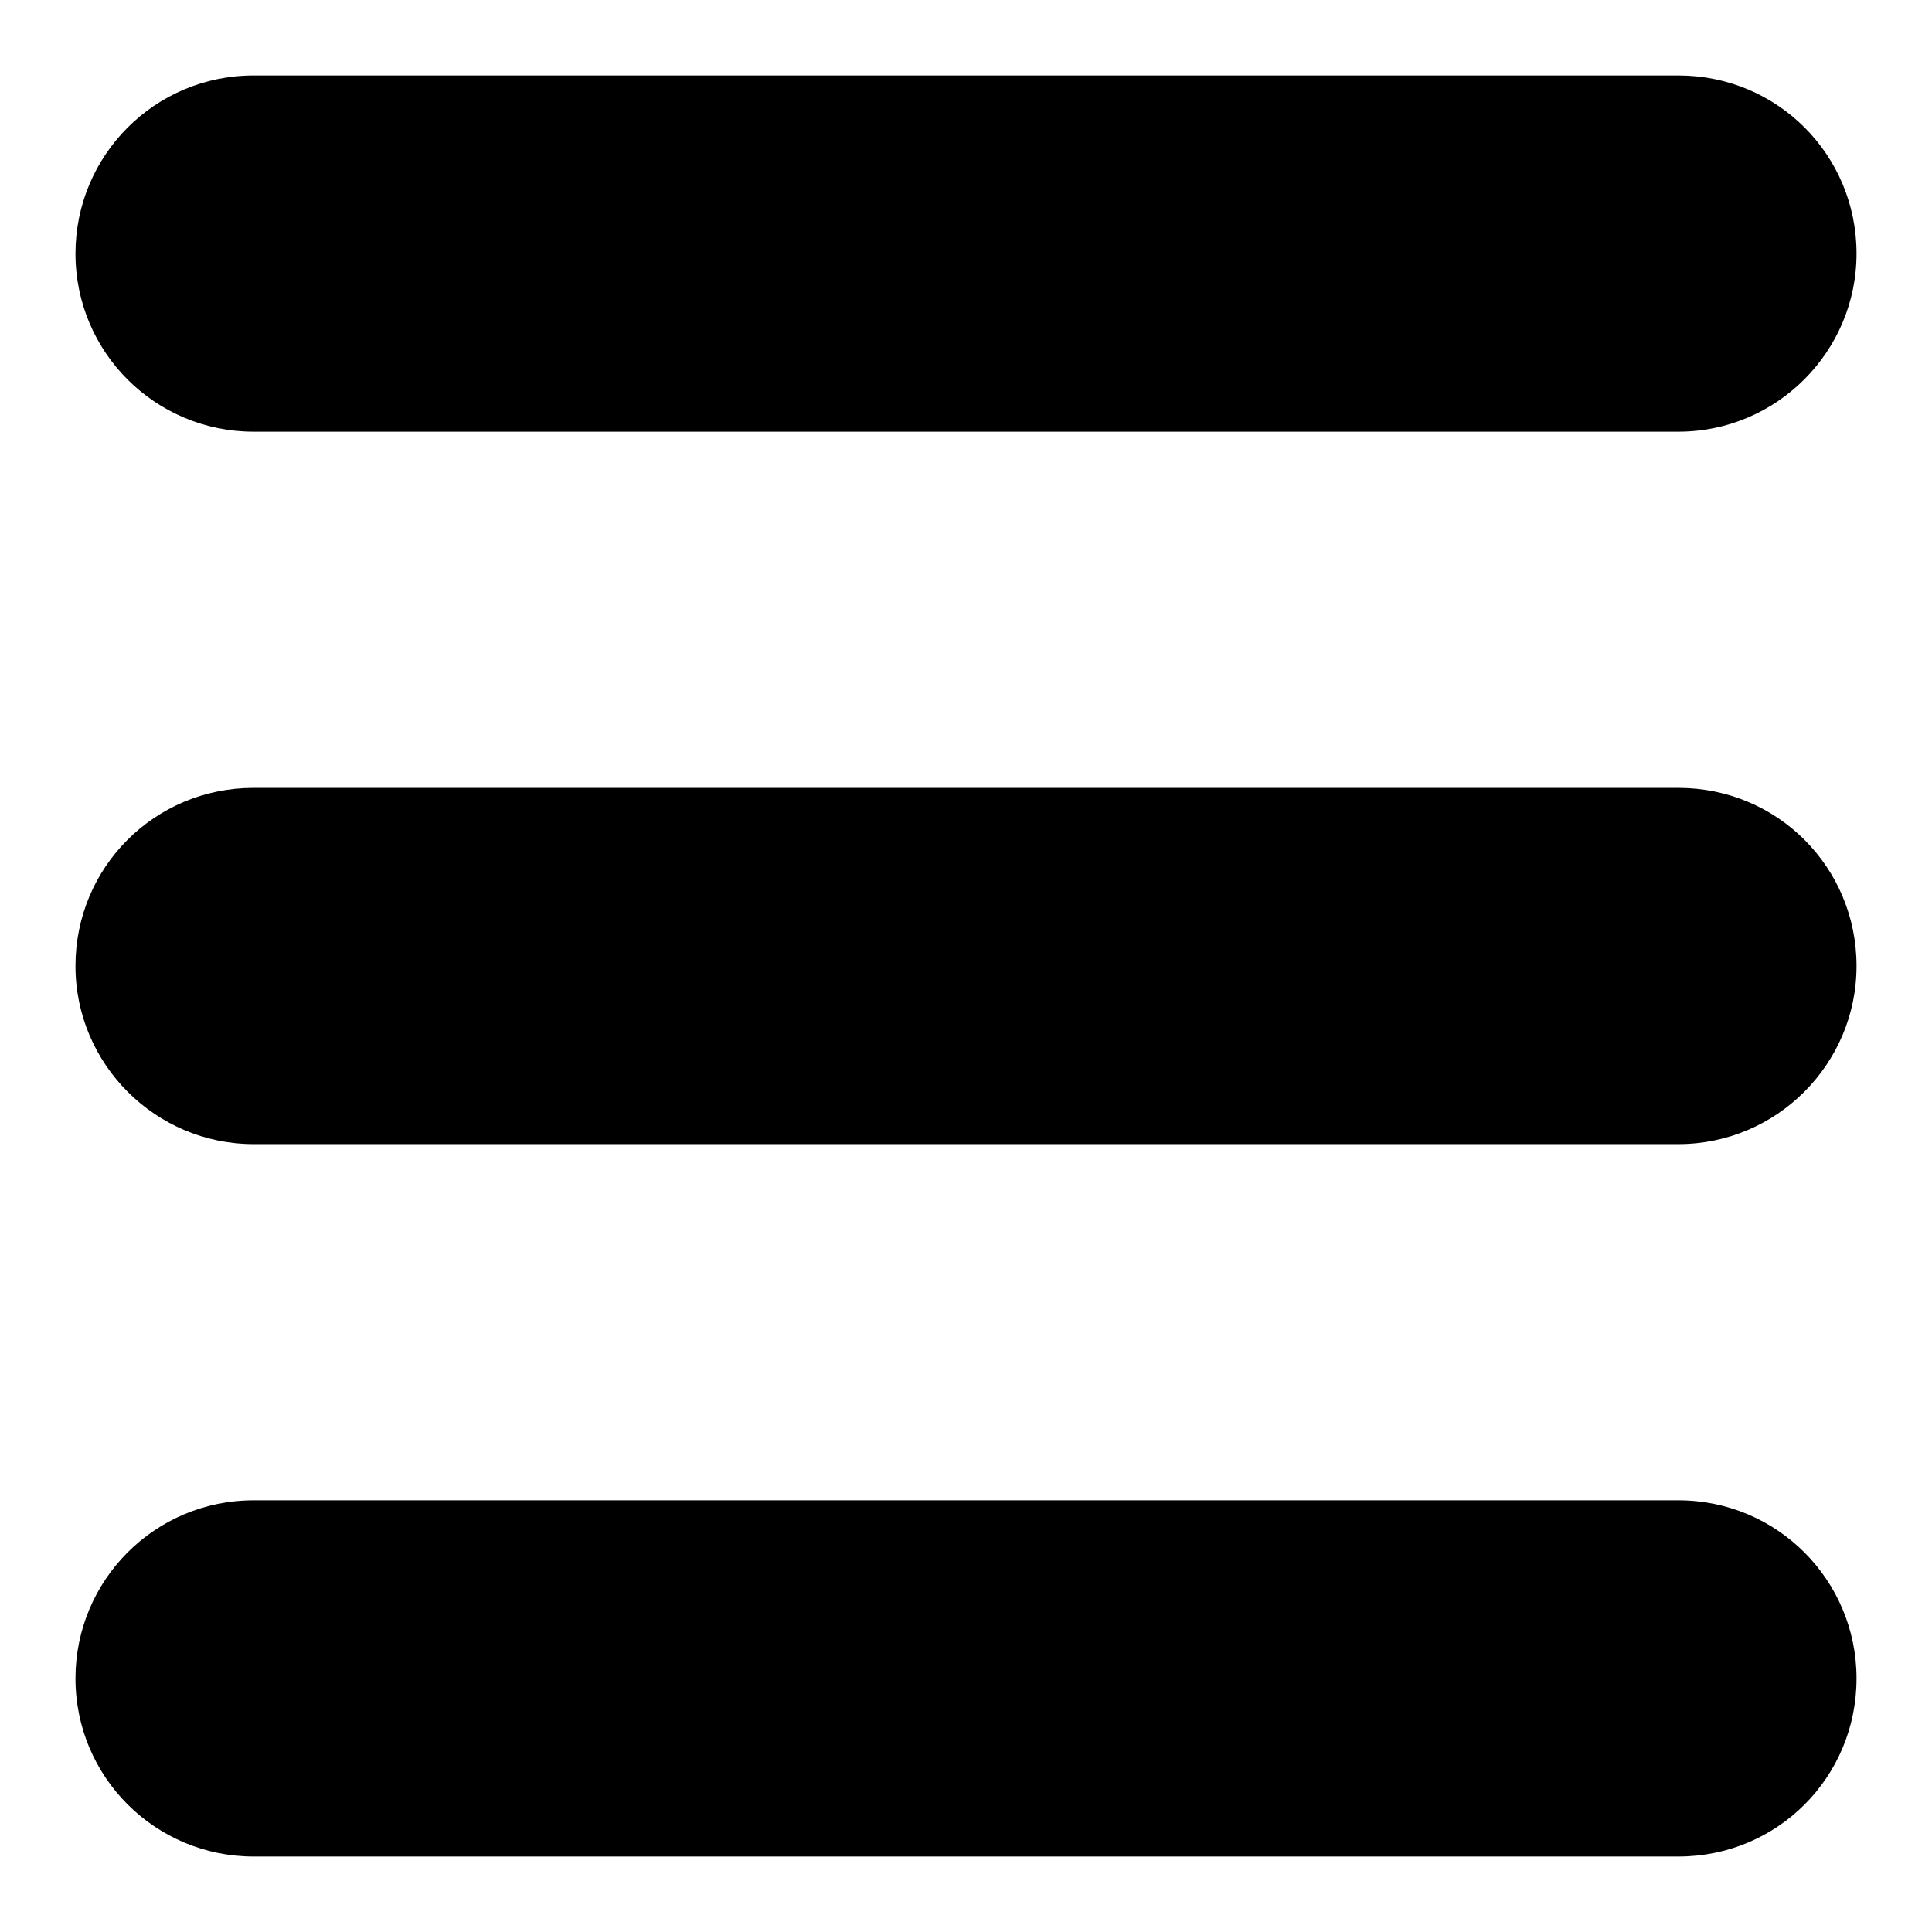<?xml version="1.0" encoding="utf-8"?>
<!-- Svg Vector Icons : http://www.onlinewebfonts.com/icon -->
<!DOCTYPE svg PUBLIC "-//W3C//DTD SVG 1.1//EN" "http://www.w3.org/Graphics/SVG/1.1/DTD/svg11.dtd">
<svg version="1.1" xmlns="http://www.w3.org/2000/svg" xmlns:xlink="http://www.w3.org/1999/xlink" x="0px" y="0px" viewBox="0 0 256 256" enable-background="new 0 0 256 256" xml:space="preserve">
<g><g><path fill="#000000" d="M222.4,151.6H33.6C20.6,151.6,10,141,10,128c0-13.1,10.5-23.6,23.6-23.6h188.8c13.1,0,23.6,10.5,23.6,23.6C246,141,235.4,151.6,222.4,151.6L222.4,151.6z M222.4,57.2H80.8H33.6c-13,0-23.6-10.5-23.6-23.6C10,20.6,20.5,10,33.6,10h47.2h141.6c13.1,0,23.6,10.5,23.6,23.6C246,46.6,235.4,57.2,222.4,57.2L222.4,57.2z M33.6,198.8h188.8c13.1,0,23.6,10.6,23.6,23.6c0,13.1-10.5,23.6-23.6,23.6H33.6c-13,0-23.6-10.5-23.6-23.6C10,209.4,20.5,198.8,33.6,198.8L33.6,198.8z"/></g></g>
</svg>